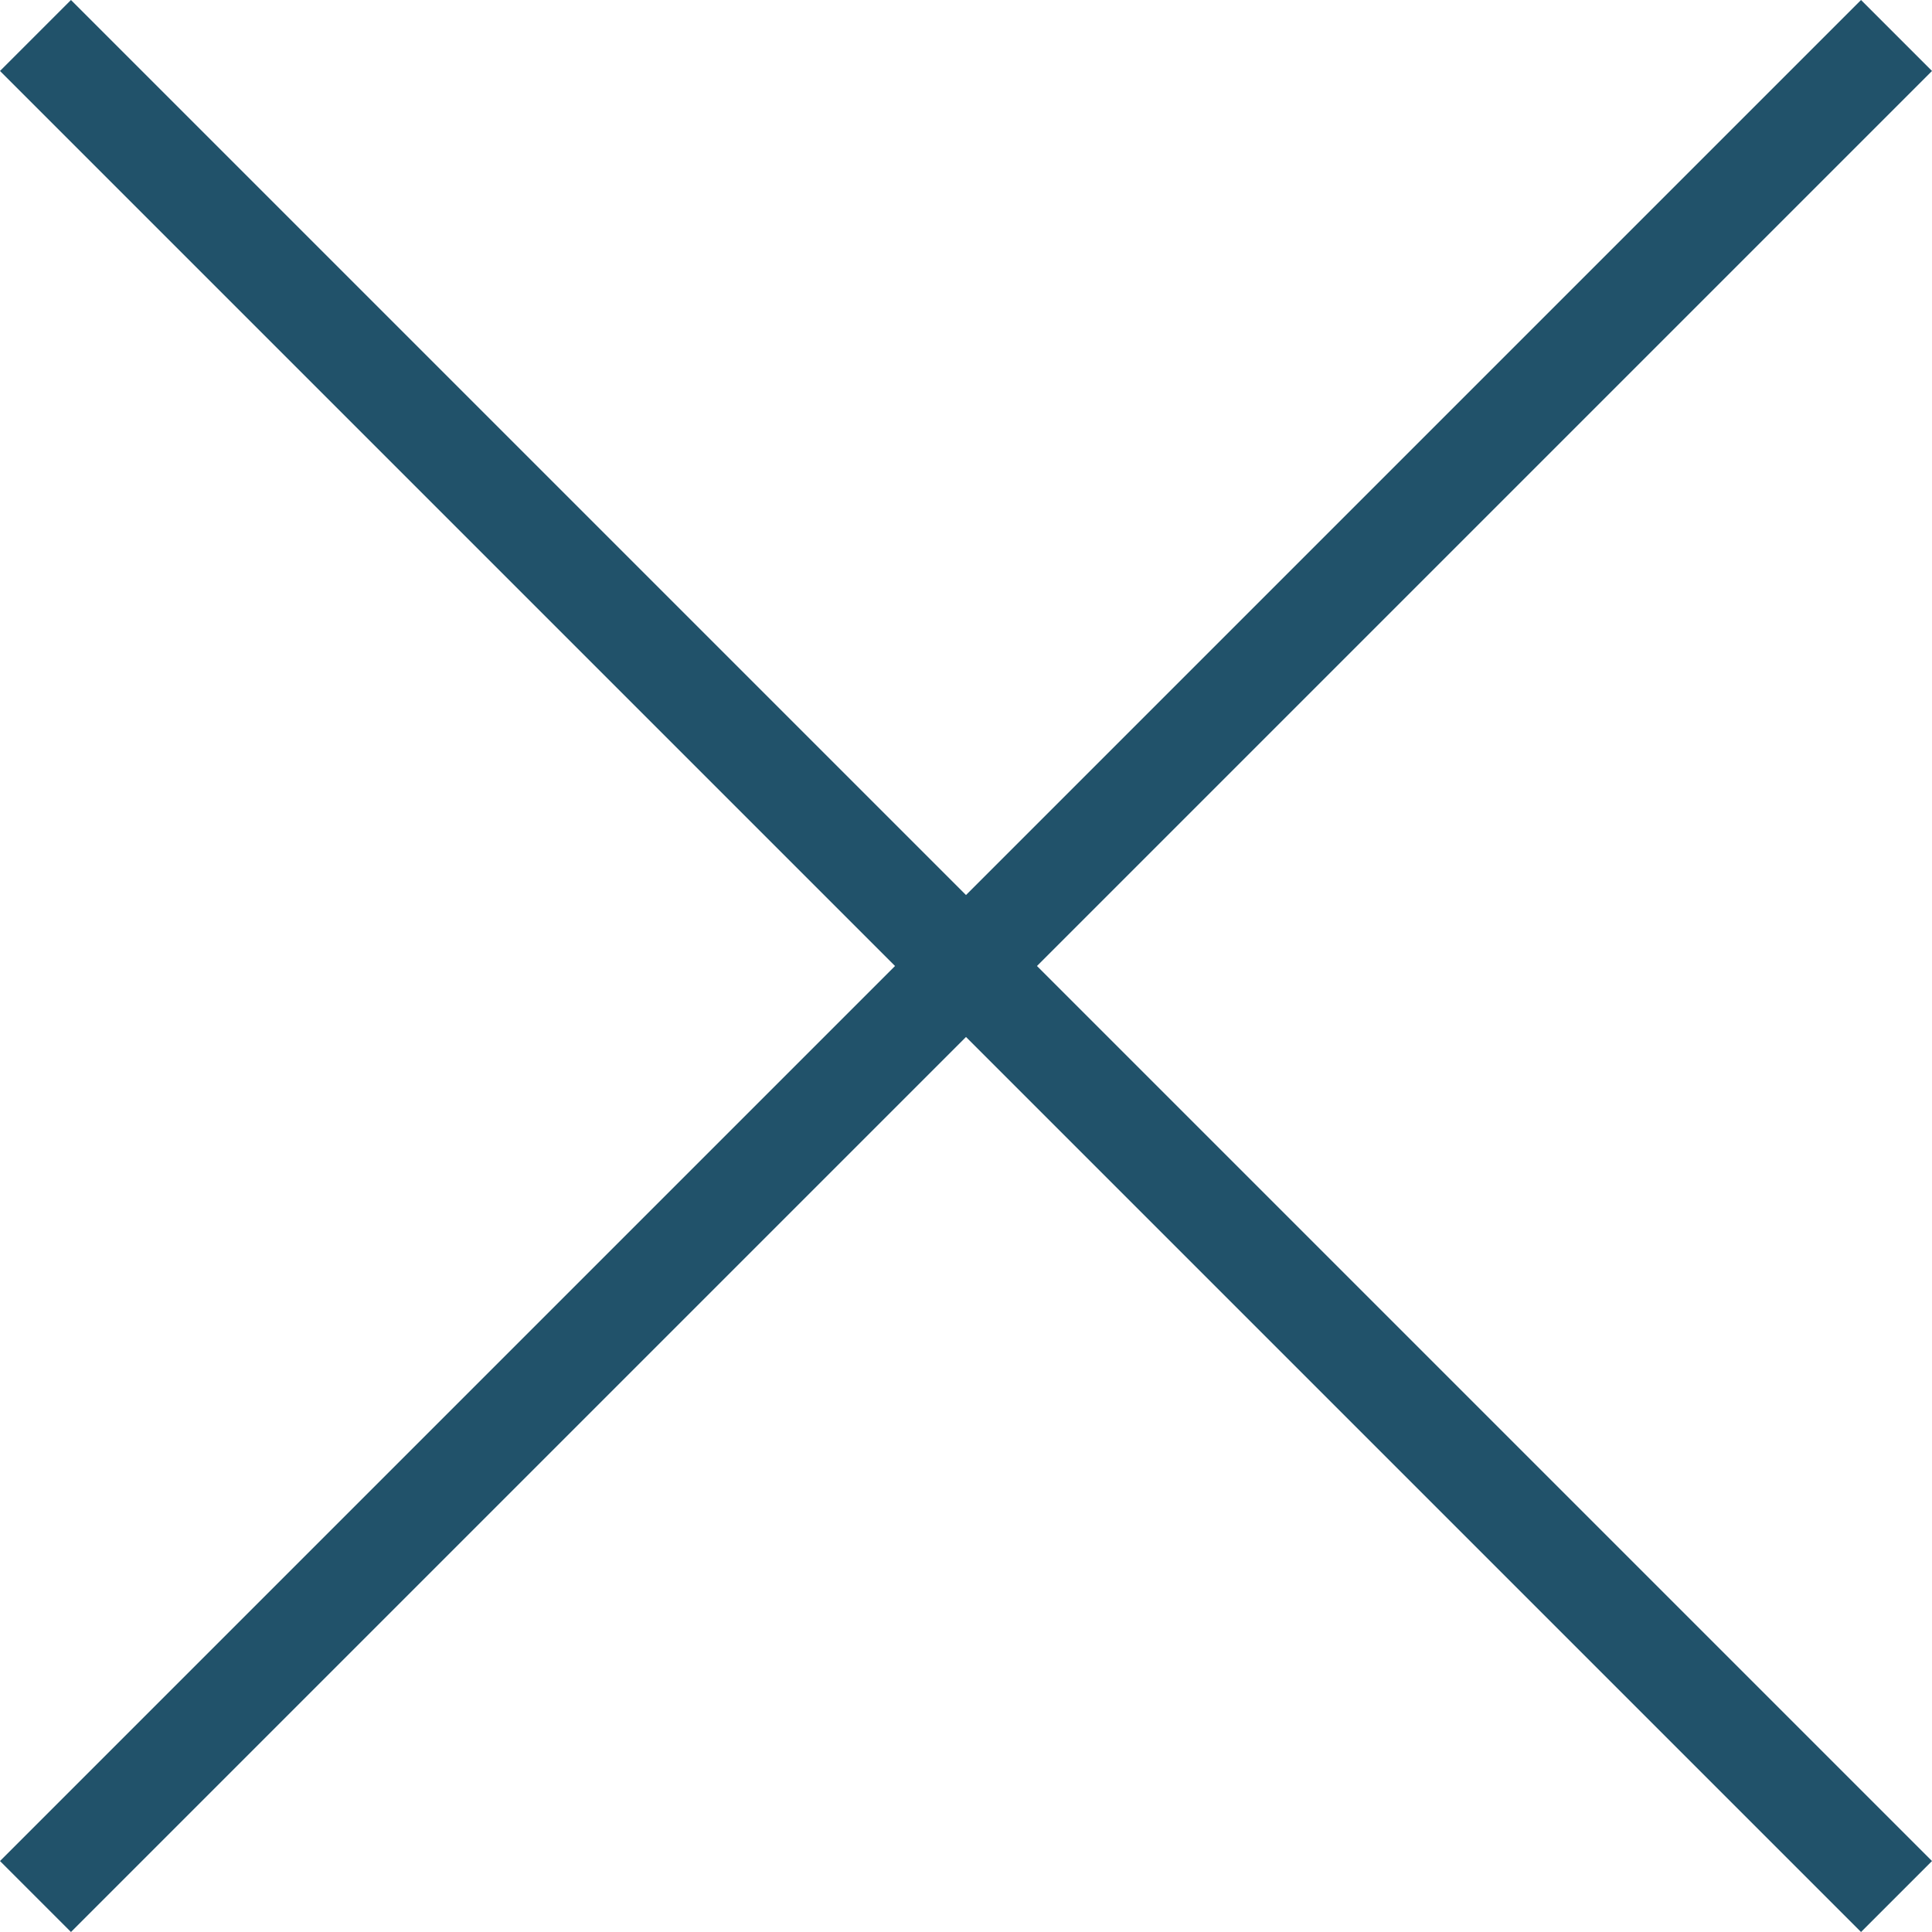 <svg xmlns="http://www.w3.org/2000/svg" width="38.496" height="38.496" viewBox="0 0 38.496 38.496">
  <g id="Group_18354" data-name="Group 18354" transform="translate(-359.793 -22.793)">
    <line id="Line_1" data-name="Line 1" x2="37.082" y2="37.082" transform="translate(360.5 23.5)" fill="none" stroke="#21526a" stroke-width="2"/>
    <line id="Line_2" data-name="Line 2" x1="37.082" y2="37.082" transform="translate(360.5 23.5)" fill="none" stroke="#21526a" stroke-width="2"/>
  </g>
</svg>
